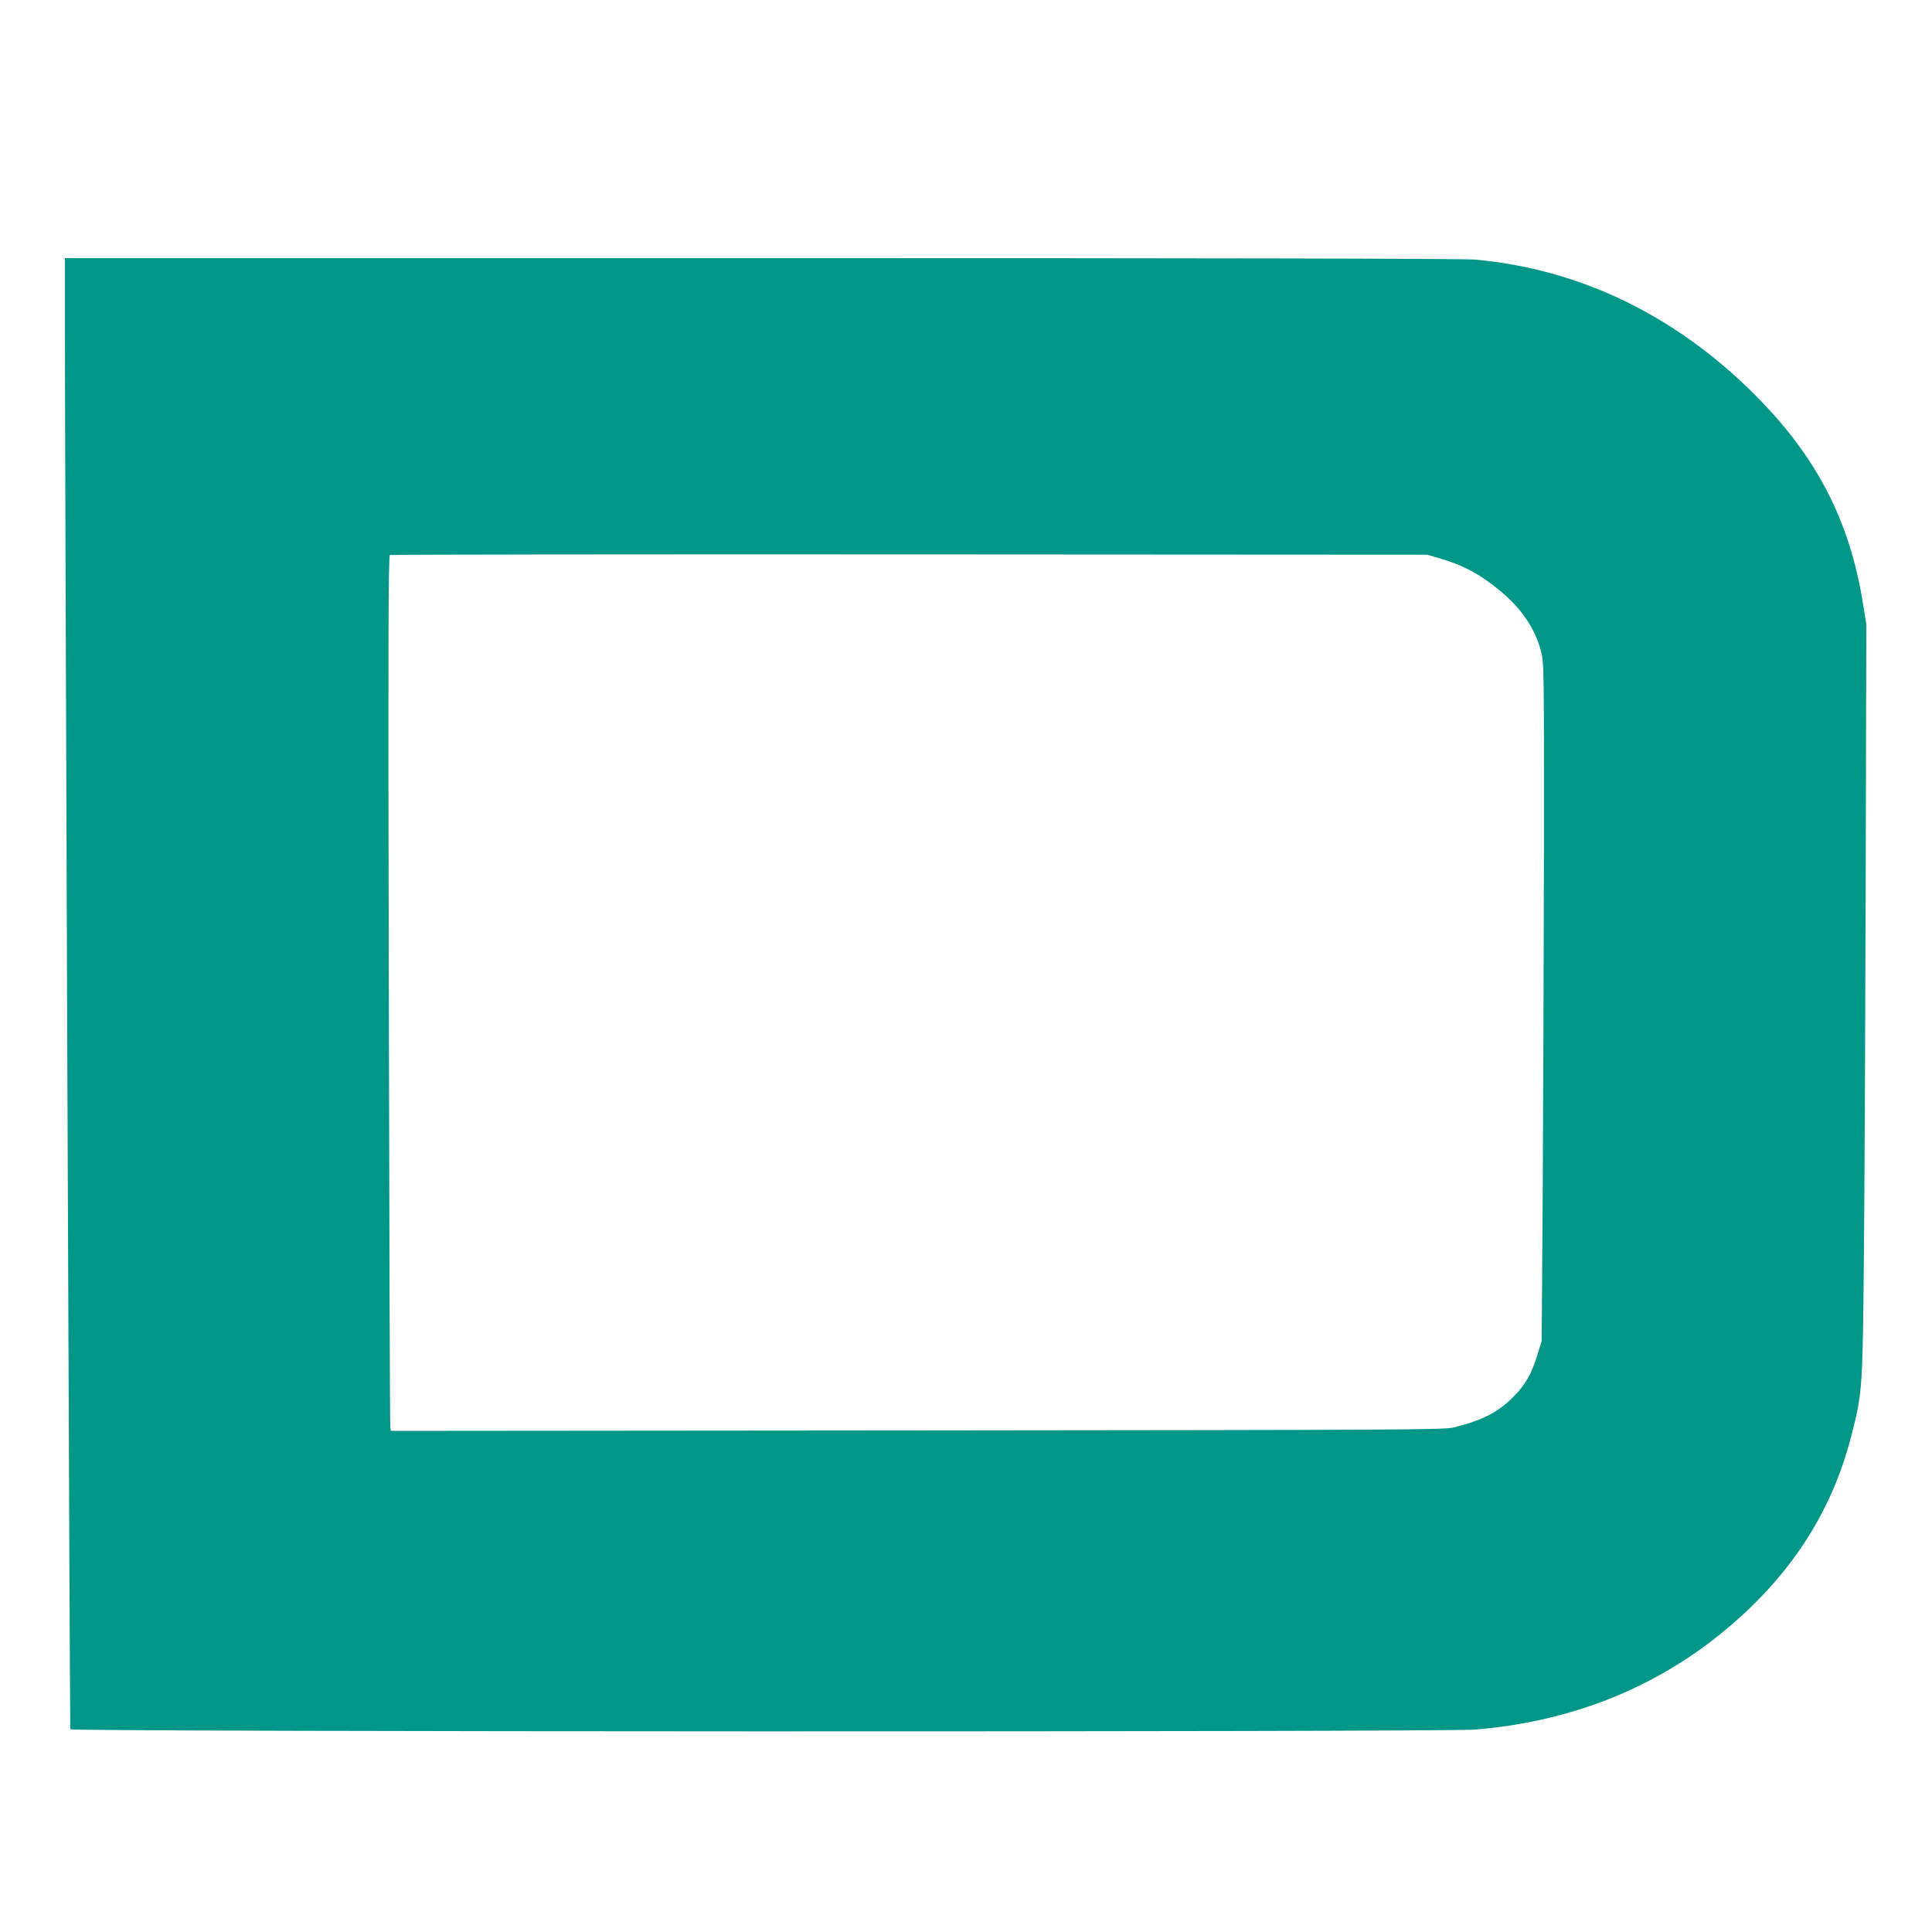 <?xml version="1.0" standalone="no"?>
<!DOCTYPE svg PUBLIC "-//W3C//DTD SVG 20010904//EN"
 "http://www.w3.org/TR/2001/REC-SVG-20010904/DTD/svg10.dtd">
<svg version="1.0" xmlns="http://www.w3.org/2000/svg"
 width="1280pt" height="1280pt" viewBox="0 0 1280 1280"
 preserveAspectRatio="xMidYMid meet">
<g transform="translate(0,1280) scale(0.1,-0.1)"
fill="#009688" stroke="none">
<path d="M430 10713 c-1 -743 32 -9358 36 -9370 5 -17 9098 -19 9305 -2 624
51 1177 267 1633 638 447 363 729 792 861 1306 76 296 76 303 85 1330 4 506 9
1624 11 2485 l4 1565 -23 140 c-88 549 -310 976 -721 1385 -525 523 -1153 826
-1846 890 -73 7 -1669 10 -4727 10 l-4618 0 0 -377z m9101 -1610 c158 -45 275
-107 405 -215 144 -118 236 -255 274 -404 19 -75 20 -114 19 -1323 -1 -685 -5
-1696 -8 -2246 l-7 -1000 -28 -90 c-39 -128 -80 -200 -161 -281 -101 -101
-203 -154 -393 -201 -62 -16 -327 -17 -3554 -20 l-3488 -3 -4 22 c-3 13 -7
1318 -10 2900 -5 2283 -3 2877 7 2881 6 3 1556 5 3442 4 l3430 -2 76 -22z"/>
</g>
</svg>
